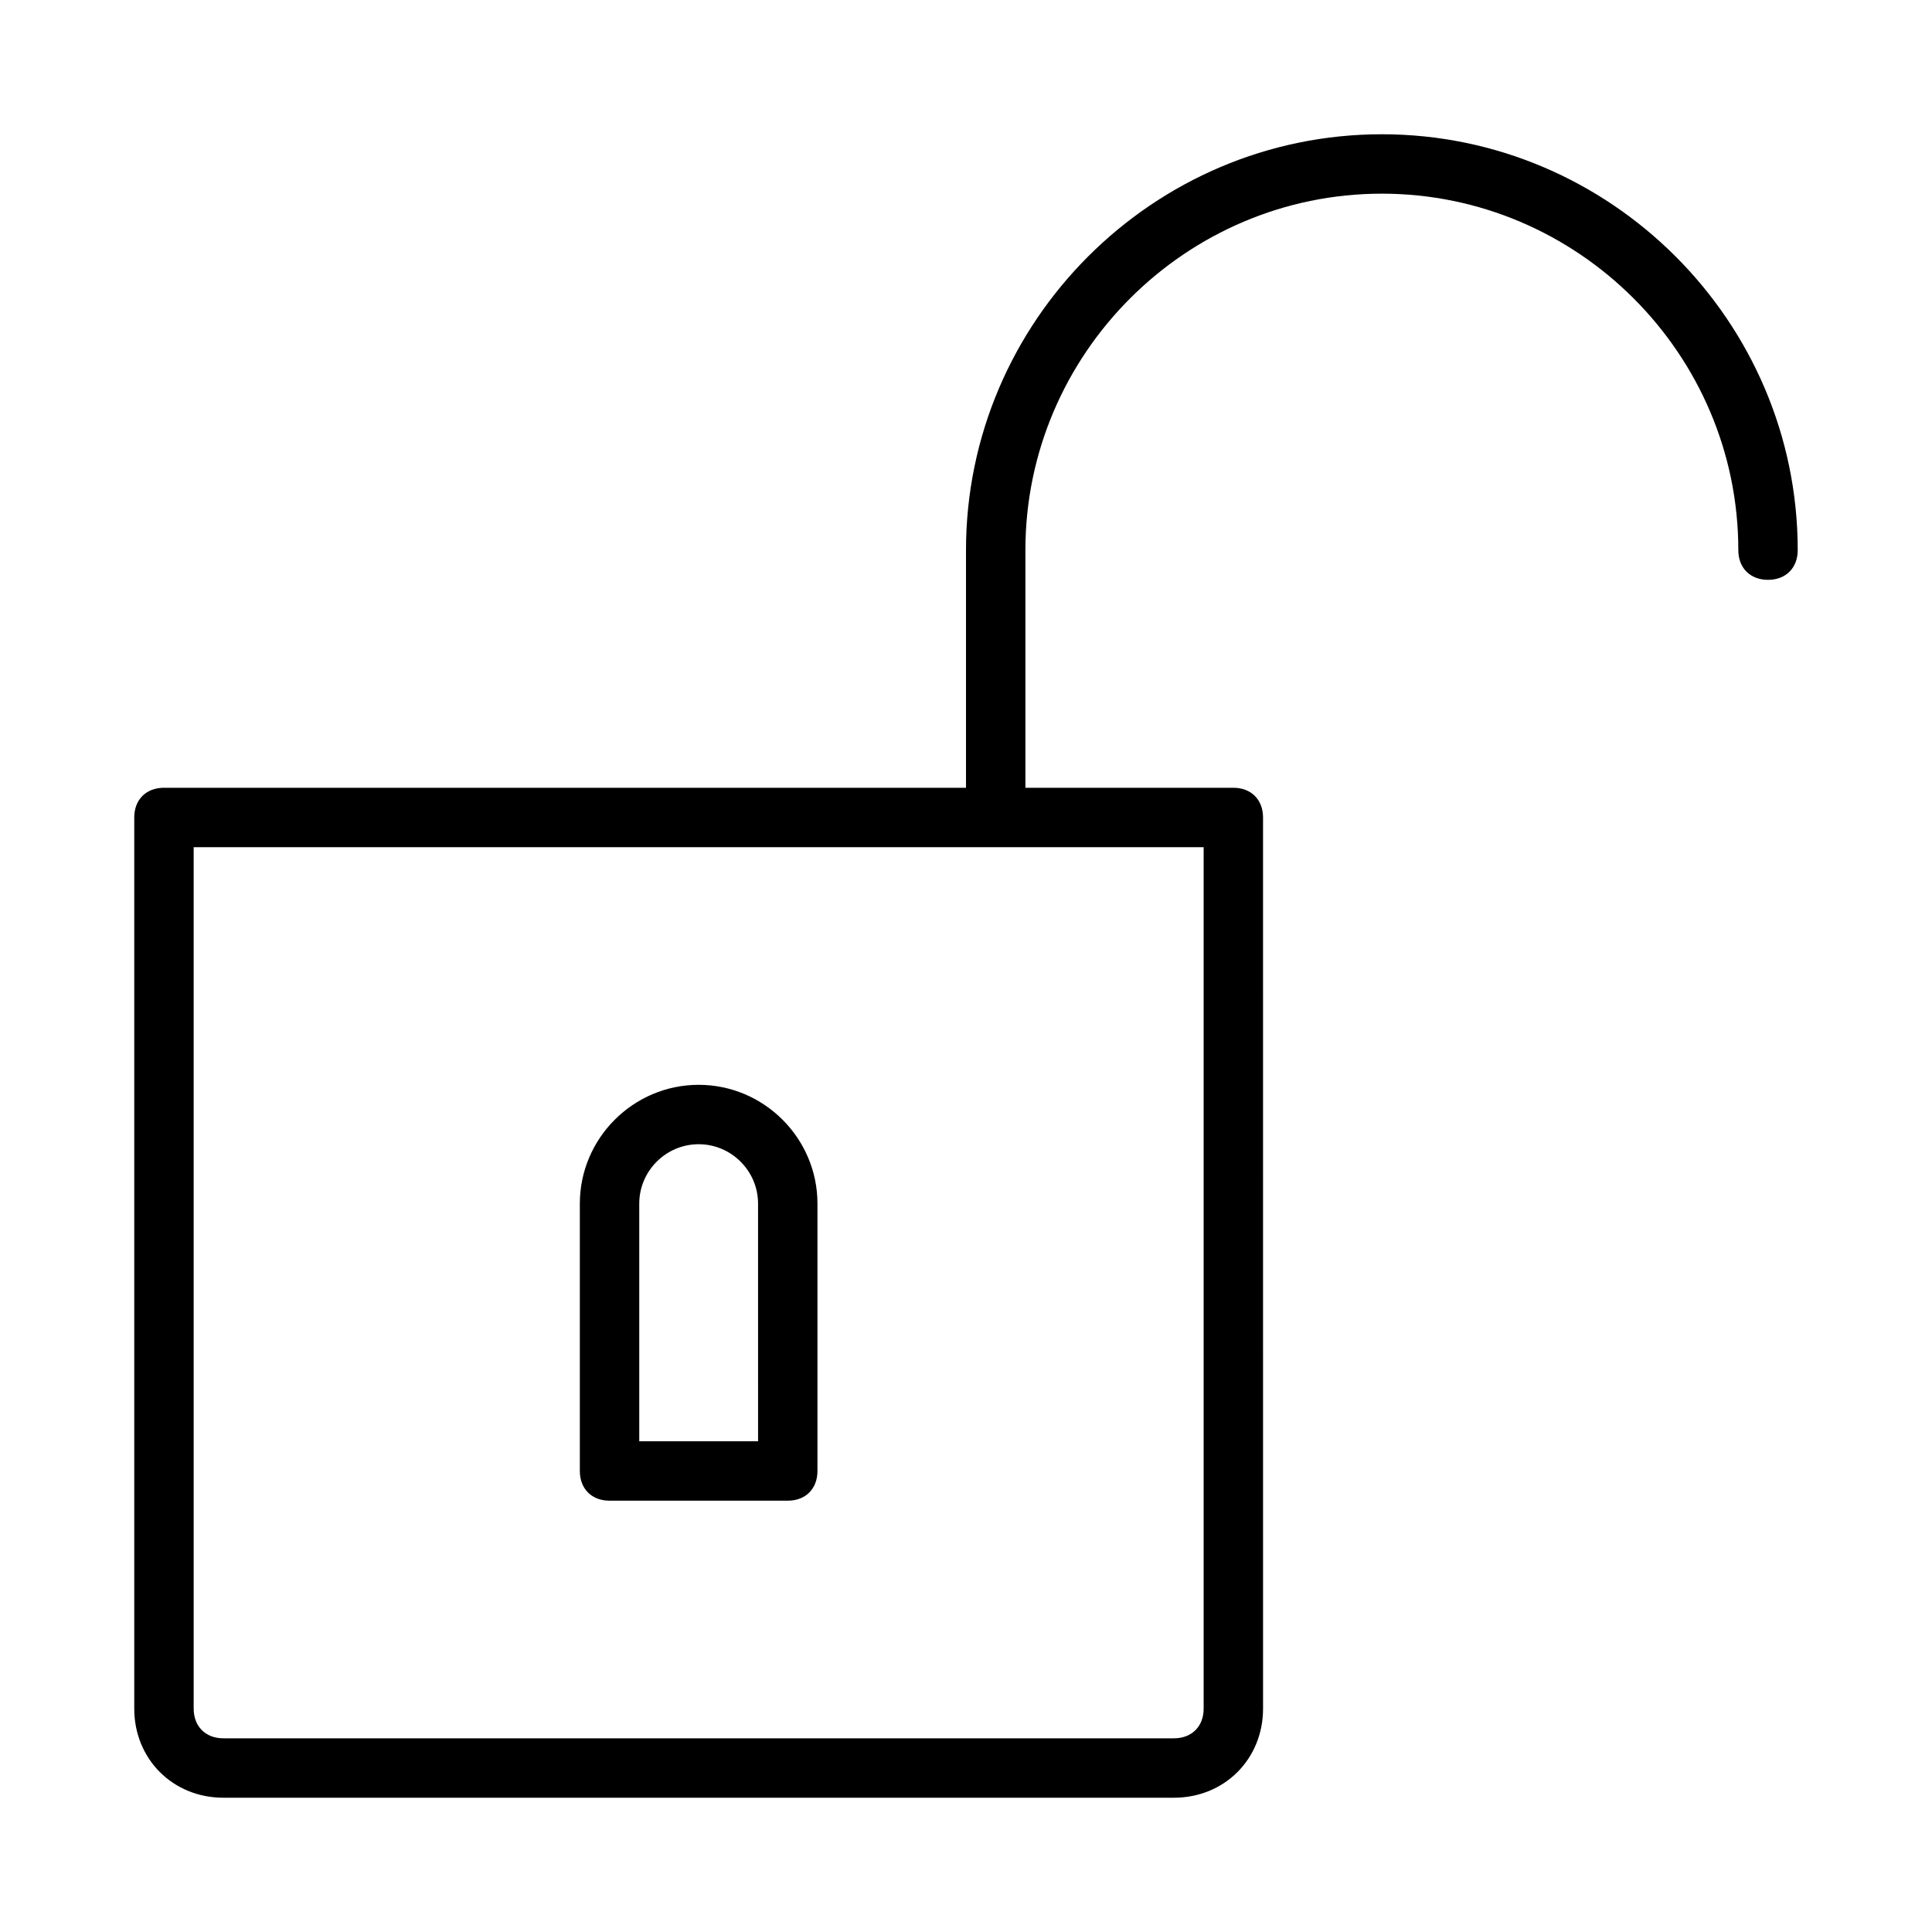 <?xml version="1.0" encoding="UTF-8"?>
<!-- Uploaded to: ICON Repo, www.svgrepo.com, Generator: ICON Repo Mixer Tools -->
<svg fill="#000000" width="800px" height="800px" version="1.1" viewBox="144 144 512 512" xmlns="http://www.w3.org/2000/svg">
 <g>
  <path d="m510.21 179.58c-60.613 0-110.21 49.594-110.21 110.21v62.977h-212.55c-4.723 0-7.871 3.148-7.871 7.871v236.16c0 13.383 10.234 23.617 23.617 23.617h251.91c13.383 0 23.617-10.234 23.617-23.617l-0.004-236.16c0-4.723-3.148-7.871-7.871-7.871h-55.105v-62.977c0-51.957 42.508-94.465 94.465-94.465s94.465 42.508 94.465 94.465c0 4.723 3.148 7.871 7.871 7.871 4.723 0 7.871-3.148 7.871-7.871 0-60.613-49.594-110.21-110.21-110.21zm-47.23 188.93v228.29c0 4.723-3.148 7.871-7.871 7.871h-251.91c-4.723 0-7.871-3.148-7.871-7.871l-0.004-228.29z"/>
  <path d="m329.15 431.49c-17.32 0-31.488 14.168-31.488 31.488v70.848c0 4.723 3.148 7.871 7.871 7.871h47.23c4.723 0 7.871-3.148 7.871-7.871v-70.848c0.004-17.32-14.164-31.488-31.484-31.488zm15.746 94.461h-31.488v-62.977c0-8.66 7.086-15.742 15.742-15.742 8.66 0 15.742 7.086 15.742 15.742z"/>
 </g>
</svg>